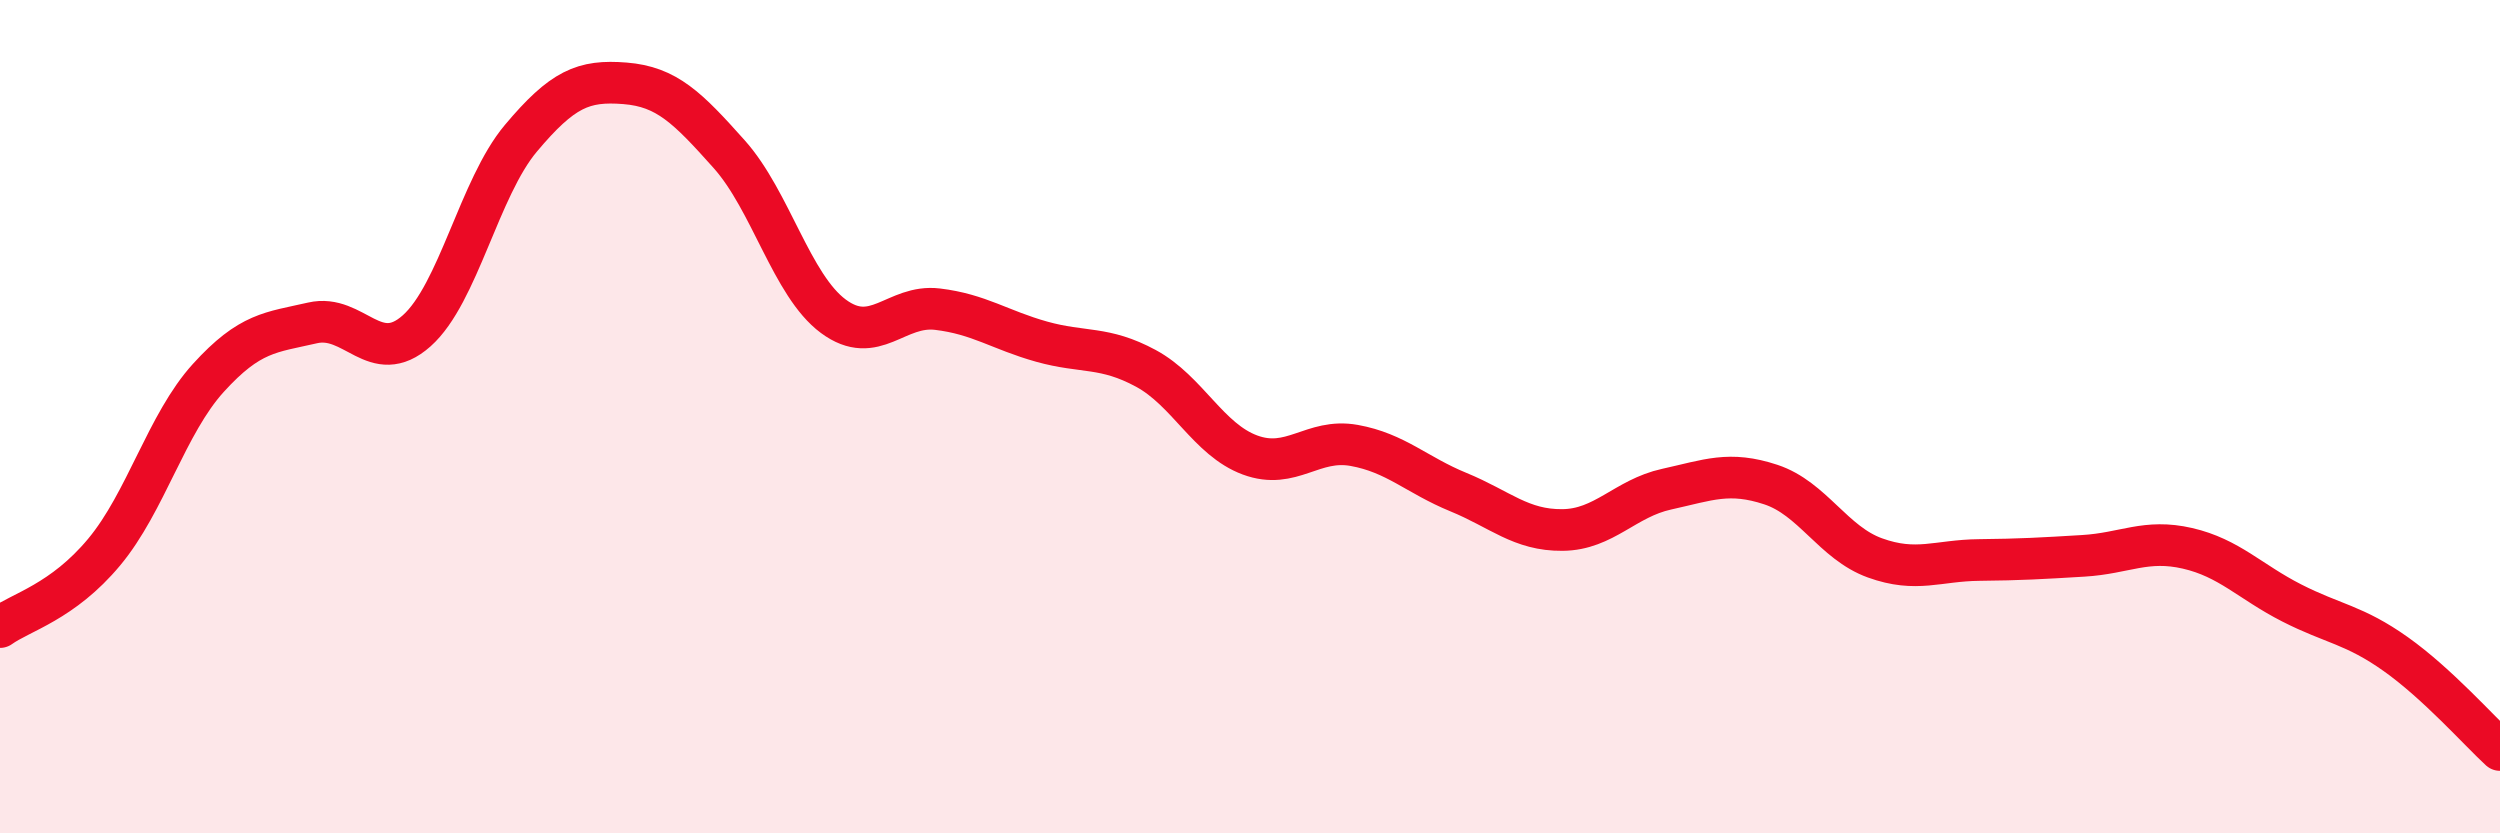 
    <svg width="60" height="20" viewBox="0 0 60 20" xmlns="http://www.w3.org/2000/svg">
      <path
        d="M 0,15.05 C 0.5,14.69 1.5,14.45 2.5,13.25 C 3.5,12.05 4,10.17 5,9.07 C 6,7.97 6.5,7.98 7.5,7.75 C 8.5,7.52 9,8.83 10,7.94 C 11,7.05 11.5,4.51 12.5,3.32 C 13.5,2.13 14,1.92 15,2 C 16,2.08 16.5,2.58 17.5,3.7 C 18.5,4.82 19,6.85 20,7.59 C 21,8.33 21.5,7.3 22.5,7.42 C 23.5,7.54 24,7.92 25,8.2 C 26,8.48 26.5,8.3 27.5,8.84 C 28.5,9.38 29,10.55 30,10.92 C 31,11.29 31.5,10.51 32.5,10.69 C 33.5,10.87 34,11.4 35,11.81 C 36,12.22 36.5,12.73 37.5,12.72 C 38.5,12.71 39,11.96 40,11.74 C 41,11.52 41.5,11.3 42.5,11.63 C 43.5,11.96 44,13.03 45,13.39 C 46,13.75 46.5,13.45 47.5,13.44 C 48.5,13.43 49,13.4 50,13.34 C 51,13.28 51.5,12.93 52.5,13.16 C 53.5,13.39 54,13.96 55,14.47 C 56,14.98 56.5,14.99 57.5,15.7 C 58.5,16.41 59.5,17.54 60,18L60 20L0 20Z"
        fill="#EB0A25"
        opacity="0.1"
        stroke-linecap="round"
        stroke-linejoin="round"
      />
      <path
        d="M 0,15.05 C 0.5,14.69 1.5,14.45 2.5,13.25 C 3.5,12.05 4,10.17 5,9.07 C 6,7.97 6.5,7.98 7.5,7.75 C 8.5,7.52 9,8.83 10,7.94 C 11,7.05 11.5,4.51 12.5,3.32 C 13.5,2.13 14,1.92 15,2 C 16,2.08 16.5,2.58 17.5,3.7 C 18.5,4.82 19,6.85 20,7.59 C 21,8.33 21.5,7.3 22.5,7.42 C 23.5,7.54 24,7.92 25,8.2 C 26,8.48 26.5,8.3 27.5,8.84 C 28.5,9.38 29,10.55 30,10.92 C 31,11.29 31.5,10.51 32.5,10.69 C 33.5,10.87 34,11.4 35,11.81 C 36,12.22 36.5,12.73 37.5,12.72 C 38.5,12.71 39,11.96 40,11.74 C 41,11.52 41.5,11.3 42.5,11.63 C 43.5,11.96 44,13.03 45,13.39 C 46,13.75 46.5,13.45 47.5,13.44 C 48.5,13.43 49,13.4 50,13.34 C 51,13.28 51.5,12.93 52.5,13.16 C 53.5,13.39 54,13.96 55,14.47 C 56,14.98 56.5,14.99 57.5,15.7 C 58.5,16.41 59.5,17.54 60,18"
        stroke="#EB0A25"
        stroke-width="1"
        fill="none"
        stroke-linecap="round"
        stroke-linejoin="round"
      />
    </svg>
  